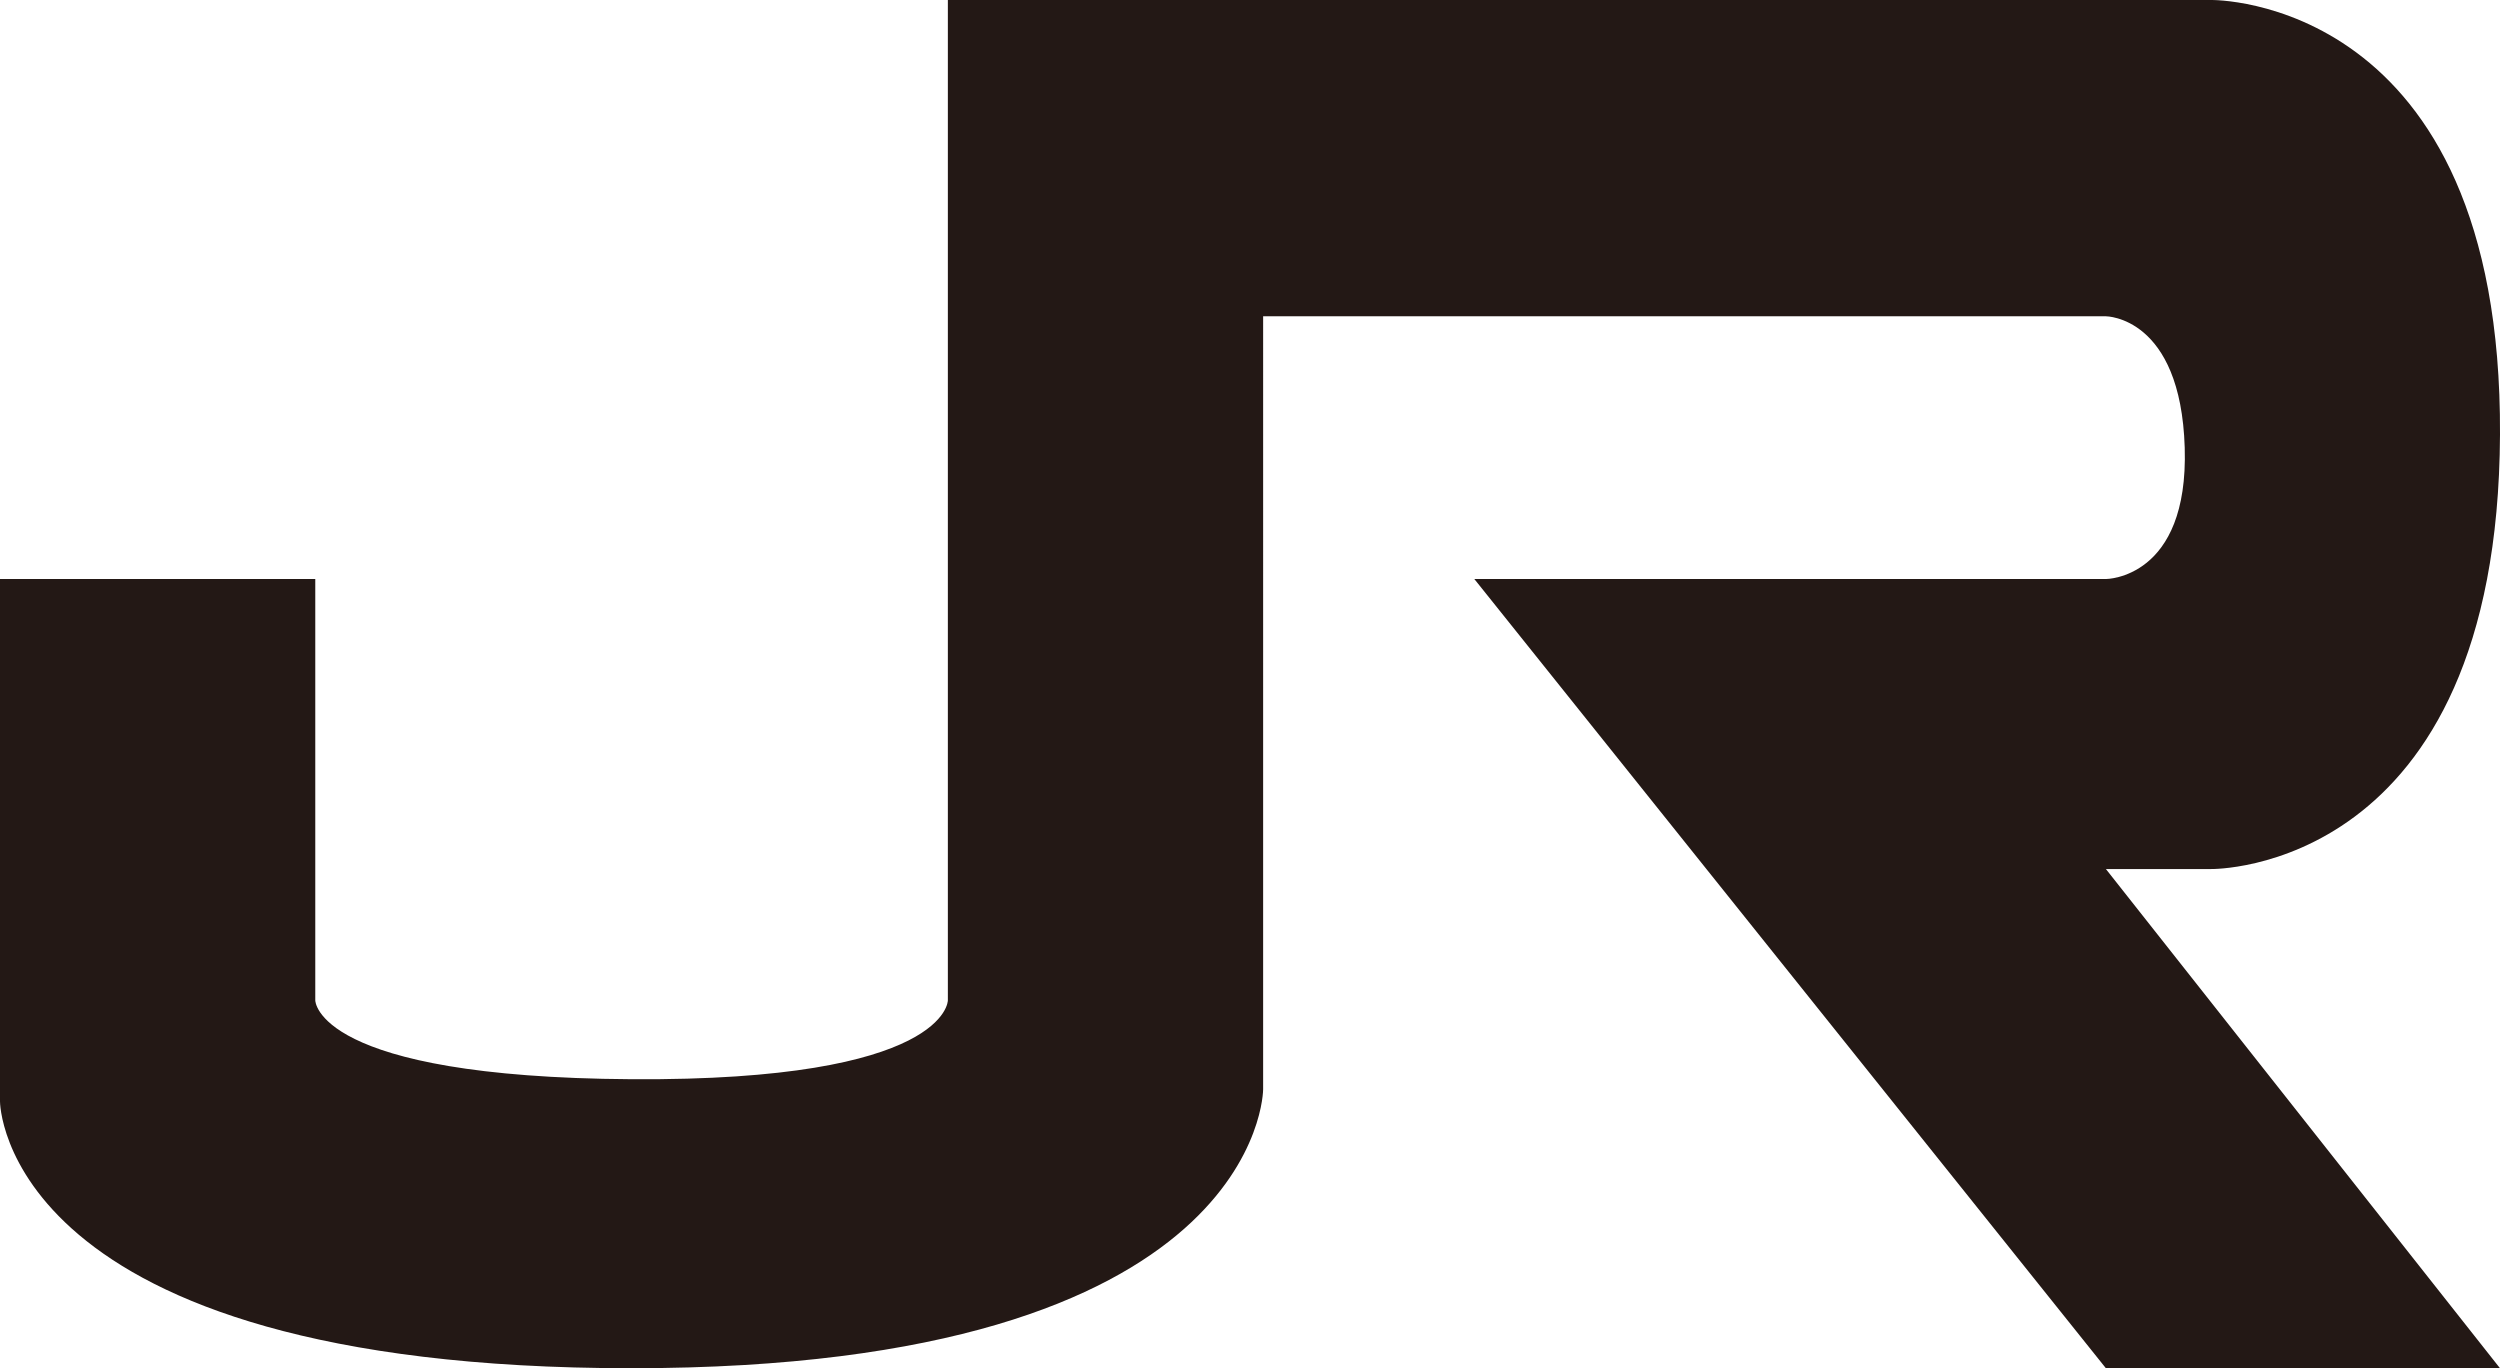 <svg xmlns="http://www.w3.org/2000/svg" viewBox="0 0 24.74 13.54"><defs><style>.cls-1{fill:#231815;}</style></defs><title>jr</title><g id="レイヤー_2" data-name="レイヤー 2"><g id="レイヤー_1-2" data-name="レイヤー 1"><path class="cls-1" d="M21.88,8.6s2.84.05,2.86-4.3S21.88,0,21.88,0H9.38V9.9s0,.8-3.13.78S3.12,9.9,3.12,9.9V5.73H0V10.9s0,2.64,6.25,2.64,6.25-2.76,6.25-2.76V3.13h8.34s.74,0,.78,1.3-.78,1.3-.78,1.3H14.59l6.25,7.81h3.9L20.84,8.6Z"/></g></g></svg>